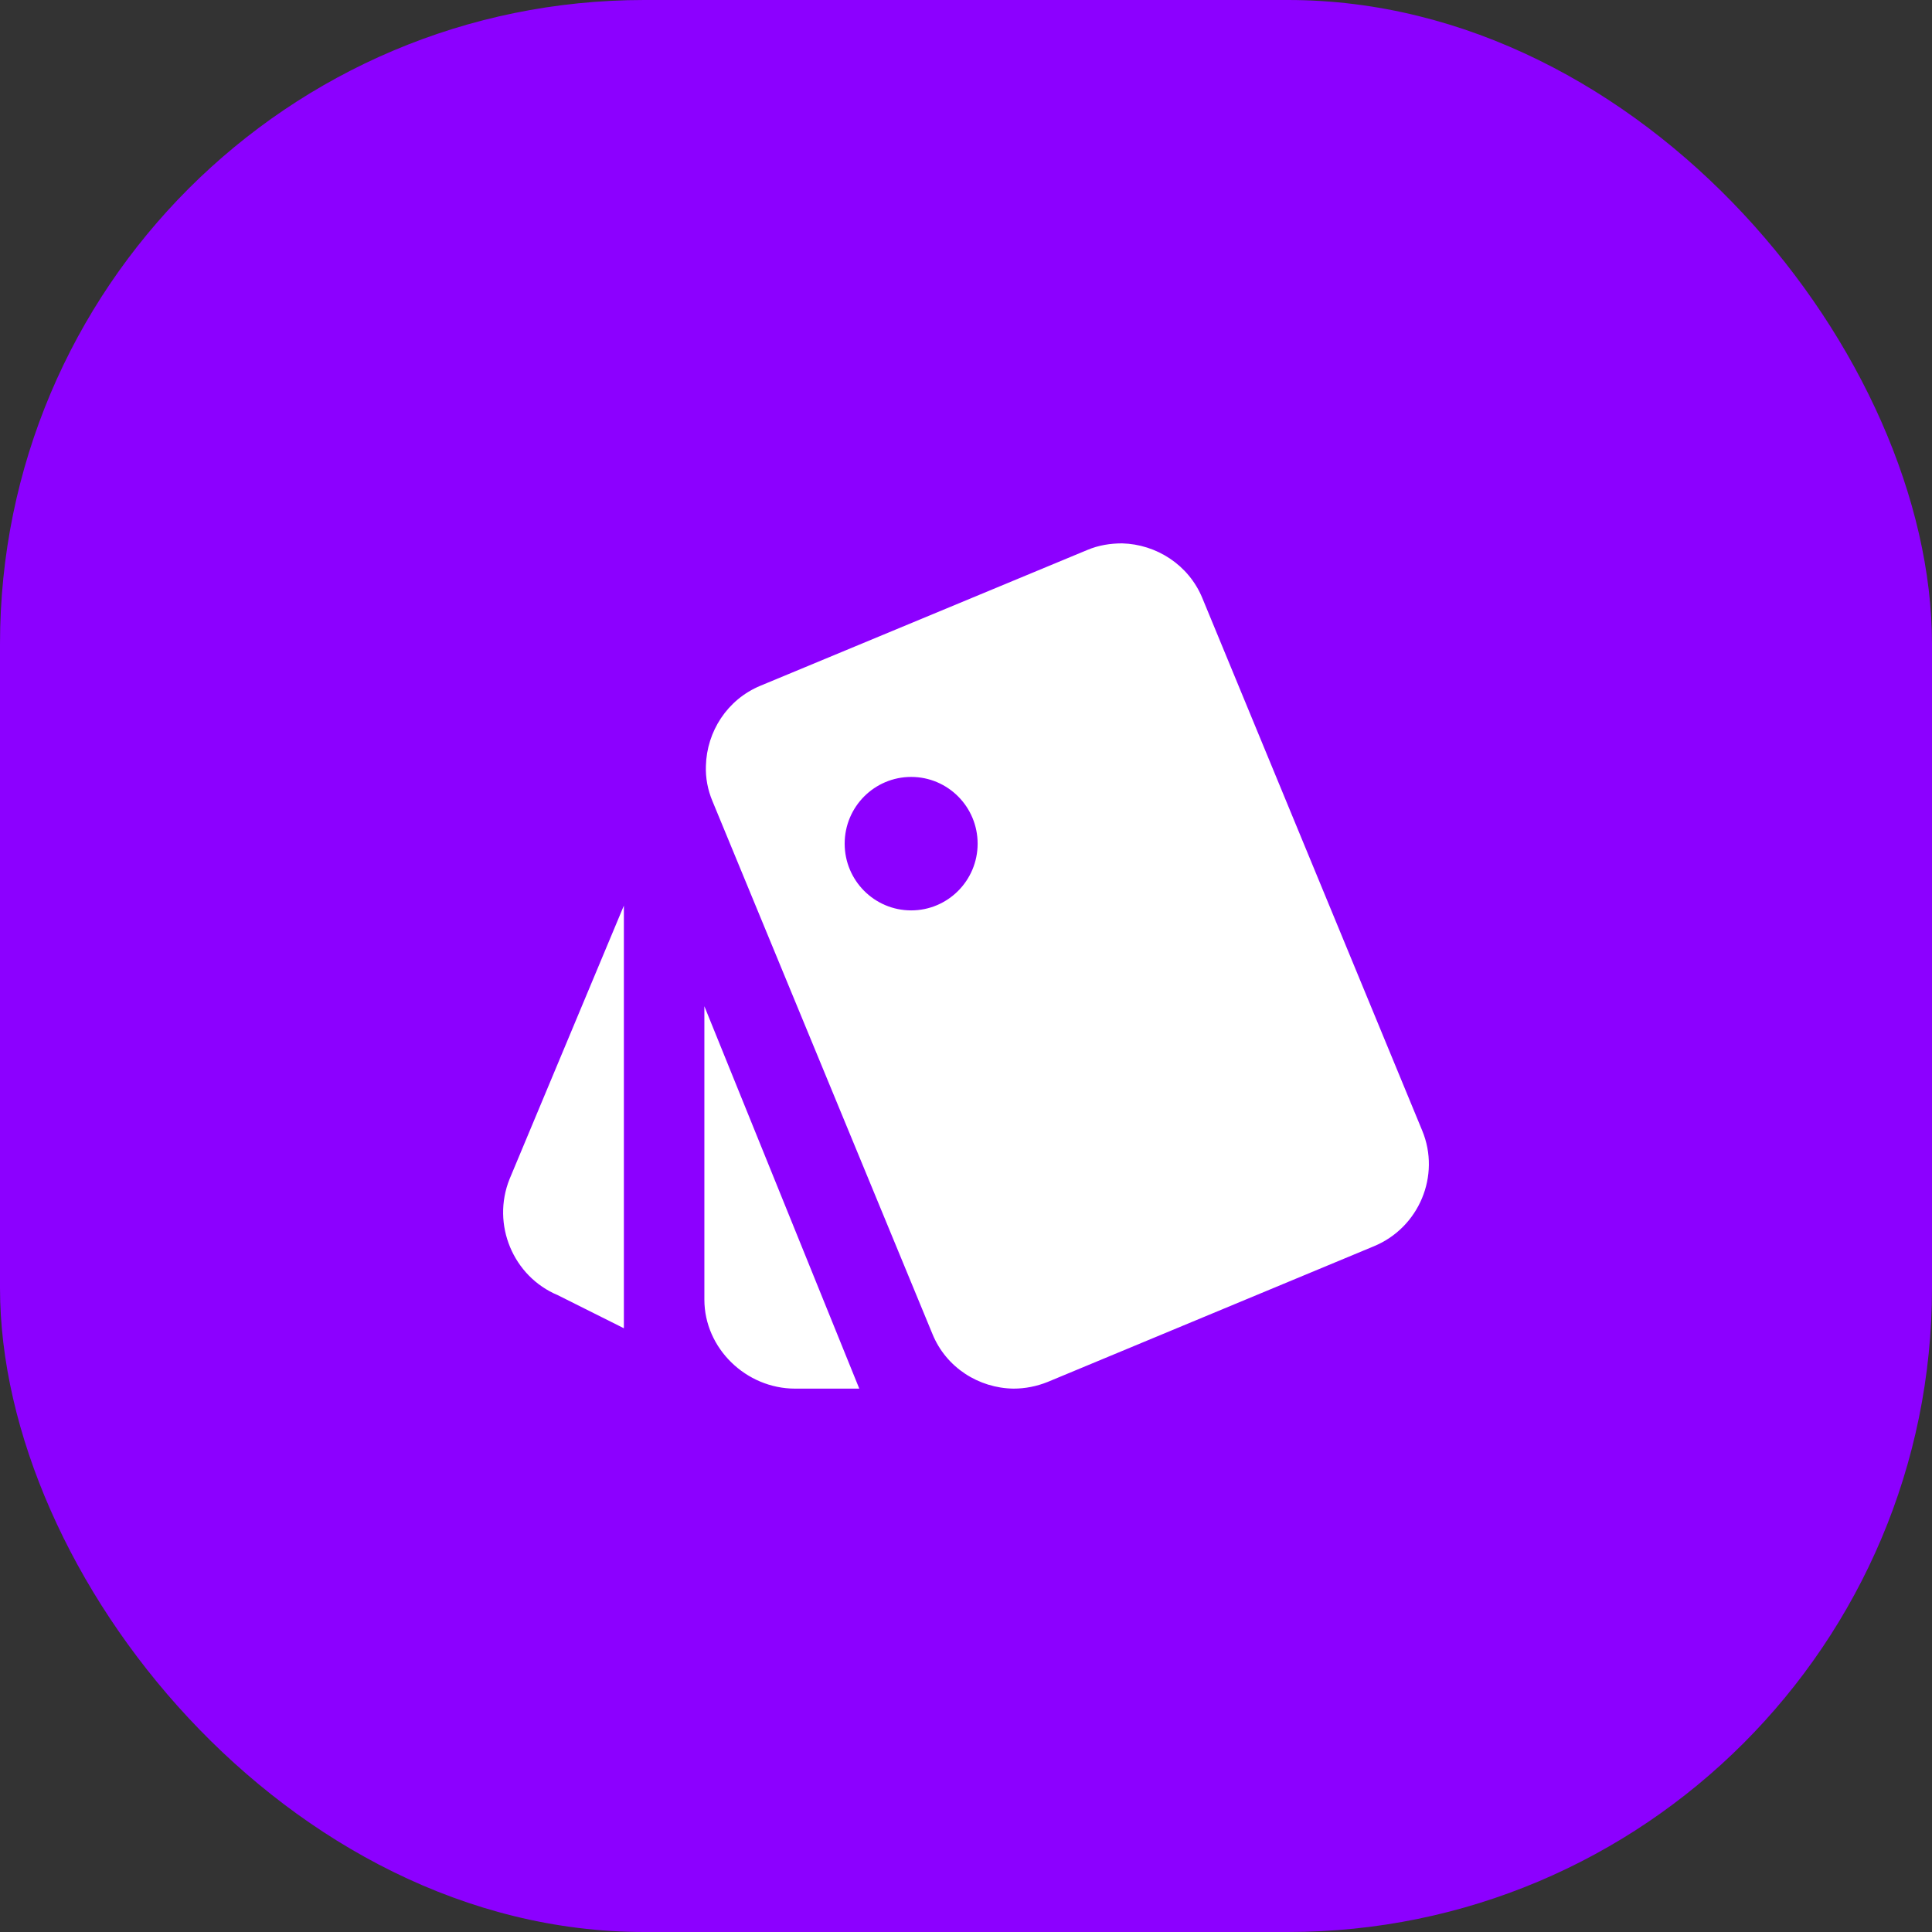<svg width="96" height="96" viewBox="0 0 96 96" fill="none" xmlns="http://www.w3.org/2000/svg">
<rect x="0" y="0" width="96" height="96" fill="#333333" stroke="none"/>
<rect width="96" height="96" rx="32" fill="#8C00FF"/>
<path fill-rule="evenodd" clip-rule="evenodd" d="M31 45L25.319 58.588C24.416 60.843 25.495 63.429 27.72 64.358L31 66V45ZM70.669 56.179L59.744 29.719C59.062 28.061 57.454 27.044 55.758 27C55.185 27 54.59 27.088 54.018 27.332L37.785 34.074C36.134 34.759 35.12 36.35 35.076 38.053C35.054 38.65 35.164 39.246 35.407 39.821L46.331 66.281C47.014 67.961 48.644 68.978 50.362 69C50.934 69 51.507 68.889 52.058 68.668L68.268 61.926C70.515 60.998 71.594 58.411 70.669 56.179ZM45.275 45.237C47.099 45.237 48.578 43.752 48.578 41.921C48.578 40.09 47.099 38.605 45.275 38.605C43.45 38.605 41.971 40.09 41.971 41.921C41.971 43.752 43.45 45.237 45.275 45.237ZM35 50L42.697 69H39.504C37.081 69 35 67.007 35 64.575V50Z" fill="white"/>
</svg>
